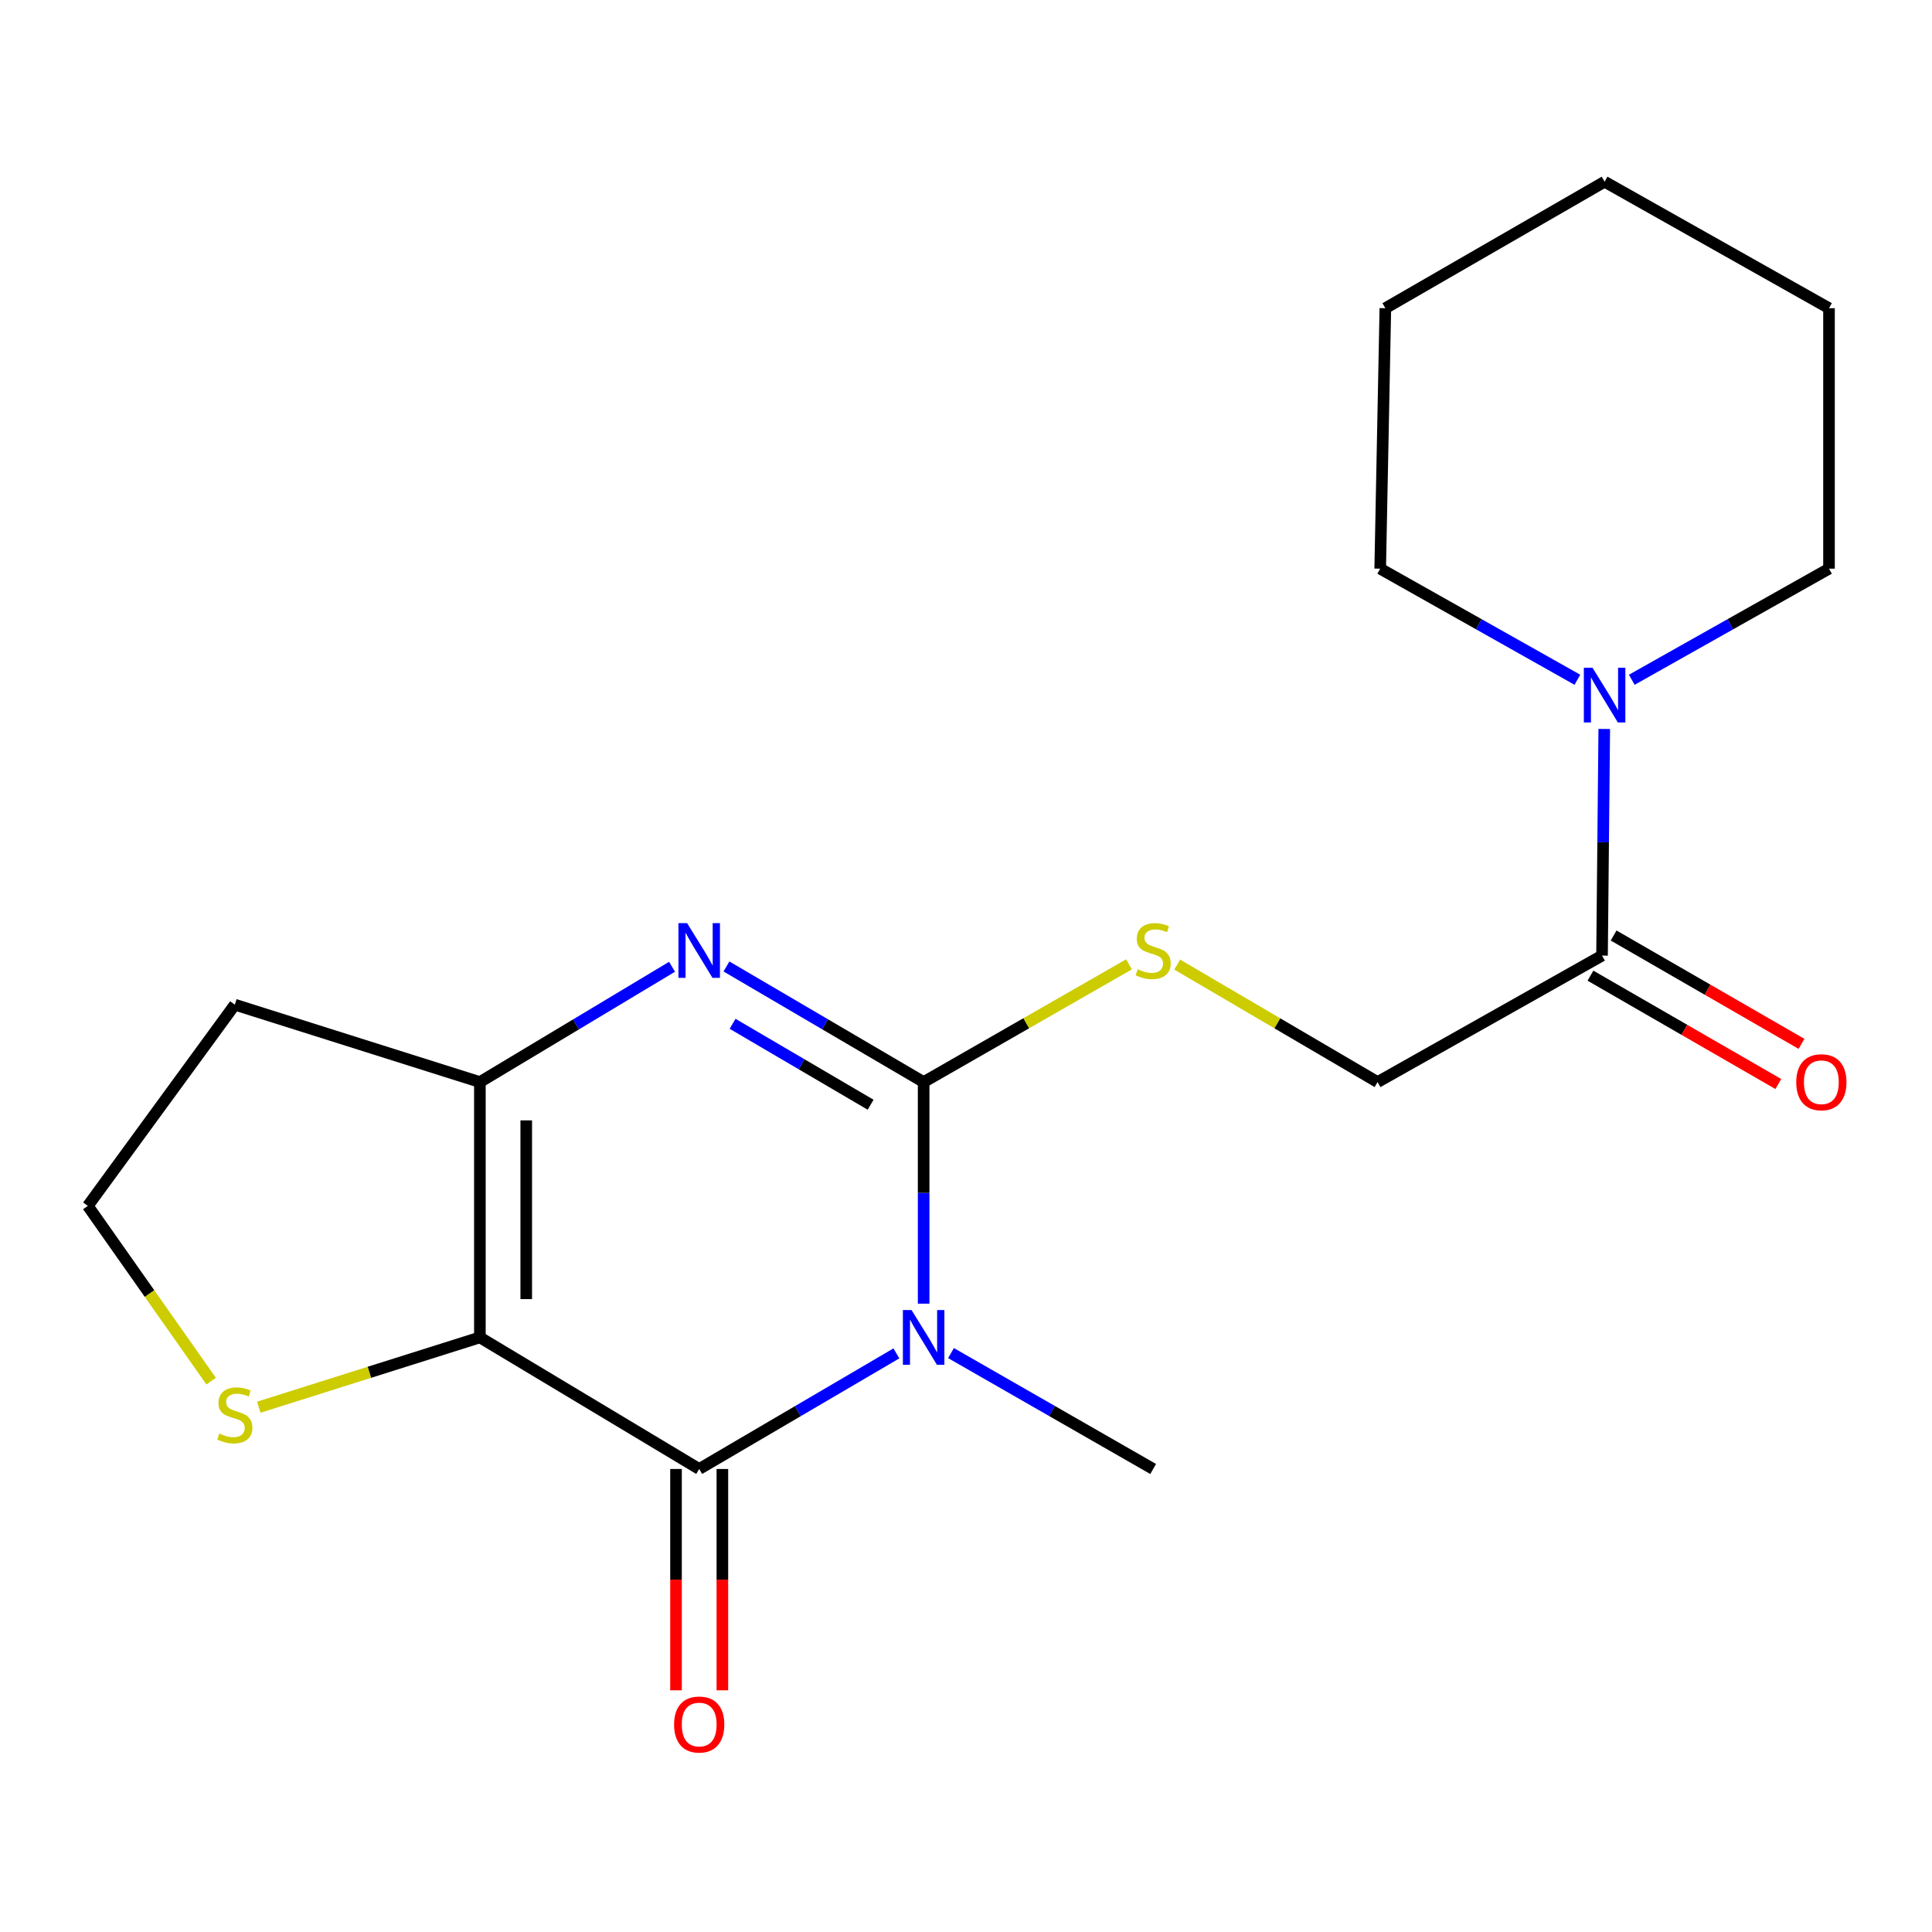 <?xml version='1.0' encoding='iso-8859-1'?>
<svg version='1.1' baseProfile='full'
              xmlns='http://www.w3.org/2000/svg'
                      xmlns:rdkit='http://www.rdkit.org/xml'
                      xmlns:xlink='http://www.w3.org/1999/xlink'
                  xml:space='preserve'
width='1000px' height='1000px' viewBox='0 0 1000 1000'>
<!-- END OF HEADER -->
<rect style='opacity:1.0;fill:#FFFFFF;stroke:none' width='1000' height='1000' x='0' y='0'> </rect>
<path class='bond-0' d='M 478.074,674.773 L 478.074,617.428' style='fill:none;fill-rule:evenodd;stroke:#0000FF;stroke-width:6px;stroke-linecap:butt;stroke-linejoin:miter;stroke-opacity:1' />
<path class='bond-0' d='M 478.074,617.428 L 478.074,560.082' style='fill:none;fill-rule:evenodd;stroke:#000000;stroke-width:6px;stroke-linecap:butt;stroke-linejoin:miter;stroke-opacity:1' />
<path class='bond-2' d='M 463.967,700.508 L 412.935,730.428' style='fill:none;fill-rule:evenodd;stroke:#0000FF;stroke-width:6px;stroke-linecap:butt;stroke-linejoin:miter;stroke-opacity:1' />
<path class='bond-2' d='M 412.935,730.428 L 361.903,760.347' style='fill:none;fill-rule:evenodd;stroke:#000000;stroke-width:6px;stroke-linecap:butt;stroke-linejoin:miter;stroke-opacity:1' />
<path class='bond-13' d='M 492.237,700.357 L 544.554,730.352' style='fill:none;fill-rule:evenodd;stroke:#0000FF;stroke-width:6px;stroke-linecap:butt;stroke-linejoin:miter;stroke-opacity:1' />
<path class='bond-13' d='M 544.554,730.352 L 596.87,760.347' style='fill:none;fill-rule:evenodd;stroke:#000000;stroke-width:6px;stroke-linecap:butt;stroke-linejoin:miter;stroke-opacity:1' />
<path class='bond-3' d='M 478.074,560.082 L 427.042,530.162' style='fill:none;fill-rule:evenodd;stroke:#000000;stroke-width:6px;stroke-linecap:butt;stroke-linejoin:miter;stroke-opacity:1' />
<path class='bond-3' d='M 427.042,530.162 L 376.01,500.243' style='fill:none;fill-rule:evenodd;stroke:#0000FF;stroke-width:6px;stroke-linecap:butt;stroke-linejoin:miter;stroke-opacity:1' />
<path class='bond-3' d='M 450.627,571.807 L 414.905,550.863' style='fill:none;fill-rule:evenodd;stroke:#000000;stroke-width:6px;stroke-linecap:butt;stroke-linejoin:miter;stroke-opacity:1' />
<path class='bond-3' d='M 414.905,550.863 L 379.183,529.92' style='fill:none;fill-rule:evenodd;stroke:#0000FF;stroke-width:6px;stroke-linecap:butt;stroke-linejoin:miter;stroke-opacity:1' />
<path class='bond-7' d='M 478.074,560.082 L 531.22,529.611' style='fill:none;fill-rule:evenodd;stroke:#000000;stroke-width:6px;stroke-linecap:butt;stroke-linejoin:miter;stroke-opacity:1' />
<path class='bond-7' d='M 531.22,529.611 L 584.367,499.141' style='fill:none;fill-rule:evenodd;stroke:#CCCC00;stroke-width:6px;stroke-linecap:butt;stroke-linejoin:miter;stroke-opacity:1' />
<path class='bond-1' d='M 248.386,692.237 L 361.903,760.347' style='fill:none;fill-rule:evenodd;stroke:#000000;stroke-width:6px;stroke-linecap:butt;stroke-linejoin:miter;stroke-opacity:1' />
<path class='bond-4' d='M 248.386,692.237 L 248.386,560.082' style='fill:none;fill-rule:evenodd;stroke:#000000;stroke-width:6px;stroke-linecap:butt;stroke-linejoin:miter;stroke-opacity:1' />
<path class='bond-4' d='M 272.383,672.414 L 272.383,579.905' style='fill:none;fill-rule:evenodd;stroke:#000000;stroke-width:6px;stroke-linecap:butt;stroke-linejoin:miter;stroke-opacity:1' />
<path class='bond-8' d='M 248.386,692.237 L 191.171,710.302' style='fill:none;fill-rule:evenodd;stroke:#000000;stroke-width:6px;stroke-linecap:butt;stroke-linejoin:miter;stroke-opacity:1' />
<path class='bond-8' d='M 191.171,710.302 L 133.956,728.368' style='fill:none;fill-rule:evenodd;stroke:#CCCC00;stroke-width:6px;stroke-linecap:butt;stroke-linejoin:miter;stroke-opacity:1' />
<path class='bond-9' d='M 349.905,760.347 L 349.905,817.626' style='fill:none;fill-rule:evenodd;stroke:#000000;stroke-width:6px;stroke-linecap:butt;stroke-linejoin:miter;stroke-opacity:1' />
<path class='bond-9' d='M 349.905,817.626 L 349.905,874.904' style='fill:none;fill-rule:evenodd;stroke:#FF0000;stroke-width:6px;stroke-linecap:butt;stroke-linejoin:miter;stroke-opacity:1' />
<path class='bond-9' d='M 373.902,760.347 L 373.902,817.626' style='fill:none;fill-rule:evenodd;stroke:#000000;stroke-width:6px;stroke-linecap:butt;stroke-linejoin:miter;stroke-opacity:1' />
<path class='bond-9' d='M 373.902,817.626 L 373.902,874.904' style='fill:none;fill-rule:evenodd;stroke:#FF0000;stroke-width:6px;stroke-linecap:butt;stroke-linejoin:miter;stroke-opacity:1' />
<path class='bond-20' d='M 347.854,500.402 L 298.12,530.242' style='fill:none;fill-rule:evenodd;stroke:#0000FF;stroke-width:6px;stroke-linecap:butt;stroke-linejoin:miter;stroke-opacity:1' />
<path class='bond-20' d='M 298.12,530.242 L 248.386,560.082' style='fill:none;fill-rule:evenodd;stroke:#000000;stroke-width:6px;stroke-linecap:butt;stroke-linejoin:miter;stroke-opacity:1' />
<path class='bond-12' d='M 248.386,560.082 L 121.551,520.021' style='fill:none;fill-rule:evenodd;stroke:#000000;stroke-width:6px;stroke-linecap:butt;stroke-linejoin:miter;stroke-opacity:1' />
<path class='bond-5' d='M 829.211,494.611 L 713.027,560.082' style='fill:none;fill-rule:evenodd;stroke:#000000;stroke-width:6px;stroke-linecap:butt;stroke-linejoin:miter;stroke-opacity:1' />
<path class='bond-6' d='M 829.211,494.611 L 829.785,435.96' style='fill:none;fill-rule:evenodd;stroke:#000000;stroke-width:6px;stroke-linecap:butt;stroke-linejoin:miter;stroke-opacity:1' />
<path class='bond-6' d='M 829.785,435.96 L 830.359,377.308' style='fill:none;fill-rule:evenodd;stroke:#0000FF;stroke-width:6px;stroke-linecap:butt;stroke-linejoin:miter;stroke-opacity:1' />
<path class='bond-11' d='M 823.217,505.005 L 871.837,533.047' style='fill:none;fill-rule:evenodd;stroke:#000000;stroke-width:6px;stroke-linecap:butt;stroke-linejoin:miter;stroke-opacity:1' />
<path class='bond-11' d='M 871.837,533.047 L 920.458,561.089' style='fill:none;fill-rule:evenodd;stroke:#FF0000;stroke-width:6px;stroke-linecap:butt;stroke-linejoin:miter;stroke-opacity:1' />
<path class='bond-11' d='M 835.206,484.218 L 883.826,512.26' style='fill:none;fill-rule:evenodd;stroke:#000000;stroke-width:6px;stroke-linecap:butt;stroke-linejoin:miter;stroke-opacity:1' />
<path class='bond-11' d='M 883.826,512.26 L 932.447,540.302' style='fill:none;fill-rule:evenodd;stroke:#FF0000;stroke-width:6px;stroke-linecap:butt;stroke-linejoin:miter;stroke-opacity:1' />
<path class='bond-15' d='M 844.604,351.85 L 895.646,323.098' style='fill:none;fill-rule:evenodd;stroke:#0000FF;stroke-width:6px;stroke-linecap:butt;stroke-linejoin:miter;stroke-opacity:1' />
<path class='bond-15' d='M 895.646,323.098 L 946.688,294.346' style='fill:none;fill-rule:evenodd;stroke:#000000;stroke-width:6px;stroke-linecap:butt;stroke-linejoin:miter;stroke-opacity:1' />
<path class='bond-16' d='M 816.458,351.849 L 765.423,323.098' style='fill:none;fill-rule:evenodd;stroke:#0000FF;stroke-width:6px;stroke-linecap:butt;stroke-linejoin:miter;stroke-opacity:1' />
<path class='bond-16' d='M 765.423,323.098 L 714.387,294.346' style='fill:none;fill-rule:evenodd;stroke:#000000;stroke-width:6px;stroke-linecap:butt;stroke-linejoin:miter;stroke-opacity:1' />
<path class='bond-10' d='M 609.317,499.27 L 661.172,529.676' style='fill:none;fill-rule:evenodd;stroke:#CCCC00;stroke-width:6px;stroke-linecap:butt;stroke-linejoin:miter;stroke-opacity:1' />
<path class='bond-10' d='M 661.172,529.676 L 713.027,560.082' style='fill:none;fill-rule:evenodd;stroke:#000000;stroke-width:6px;stroke-linecap:butt;stroke-linejoin:miter;stroke-opacity:1' />
<path class='bond-14' d='M 109.286,714.859 L 77.37,669.513' style='fill:none;fill-rule:evenodd;stroke:#CCCC00;stroke-width:6px;stroke-linecap:butt;stroke-linejoin:miter;stroke-opacity:1' />
<path class='bond-14' d='M 77.37,669.513 L 45.455,624.167' style='fill:none;fill-rule:evenodd;stroke:#000000;stroke-width:6px;stroke-linecap:butt;stroke-linejoin:miter;stroke-opacity:1' />
<path class='bond-21' d='M 121.551,520.021 L 45.455,624.167' style='fill:none;fill-rule:evenodd;stroke:#000000;stroke-width:6px;stroke-linecap:butt;stroke-linejoin:miter;stroke-opacity:1' />
<path class='bond-18' d='M 946.688,294.346 L 946.688,159.525' style='fill:none;fill-rule:evenodd;stroke:#000000;stroke-width:6px;stroke-linecap:butt;stroke-linejoin:miter;stroke-opacity:1' />
<path class='bond-17' d='M 714.387,294.346 L 717.054,159.525' style='fill:none;fill-rule:evenodd;stroke:#000000;stroke-width:6px;stroke-linecap:butt;stroke-linejoin:miter;stroke-opacity:1' />
<path class='bond-19' d='M 717.054,159.525 L 830.531,94.054' style='fill:none;fill-rule:evenodd;stroke:#000000;stroke-width:6px;stroke-linecap:butt;stroke-linejoin:miter;stroke-opacity:1' />
<path class='bond-22' d='M 946.688,159.525 L 830.531,94.054' style='fill:none;fill-rule:evenodd;stroke:#000000;stroke-width:6px;stroke-linecap:butt;stroke-linejoin:miter;stroke-opacity:1' />
<path  class='atom-0' d='M 471.814 678.077
L 481.094 693.077
Q 482.014 694.557, 483.494 697.237
Q 484.974 699.917, 485.054 700.077
L 485.054 678.077
L 488.814 678.077
L 488.814 706.397
L 484.934 706.397
L 474.974 689.997
Q 473.814 688.077, 472.574 685.877
Q 471.374 683.677, 471.014 682.997
L 471.014 706.397
L 467.334 706.397
L 467.334 678.077
L 471.814 678.077
' fill='#0000FF'/>
<path  class='atom-4' d='M 355.643 477.812
L 364.923 492.812
Q 365.843 494.292, 367.323 496.972
Q 368.803 499.652, 368.883 499.812
L 368.883 477.812
L 372.643 477.812
L 372.643 506.132
L 368.763 506.132
L 358.803 489.732
Q 357.643 487.812, 356.403 485.612
Q 355.203 483.412, 354.843 482.732
L 354.843 506.132
L 351.163 506.132
L 351.163 477.812
L 355.643 477.812
' fill='#0000FF'/>
<path  class='atom-7' d='M 824.271 345.617
L 833.551 360.617
Q 834.471 362.097, 835.951 364.777
Q 837.431 367.457, 837.511 367.617
L 837.511 345.617
L 841.271 345.617
L 841.271 373.937
L 837.391 373.937
L 827.431 357.537
Q 826.271 355.617, 825.031 353.417
Q 823.831 351.217, 823.471 350.537
L 823.471 373.937
L 819.791 373.937
L 819.791 345.617
L 824.271 345.617
' fill='#0000FF'/>
<path  class='atom-8' d='M 588.87 501.692
Q 589.19 501.812, 590.51 502.372
Q 591.83 502.932, 593.27 503.292
Q 594.75 503.612, 596.19 503.612
Q 598.87 503.612, 600.43 502.332
Q 601.99 501.012, 601.99 498.732
Q 601.99 497.172, 601.19 496.212
Q 600.43 495.252, 599.23 494.732
Q 598.03 494.212, 596.03 493.612
Q 593.51 492.852, 591.99 492.132
Q 590.51 491.412, 589.43 489.892
Q 588.39 488.372, 588.39 485.812
Q 588.39 482.252, 590.79 480.052
Q 593.23 477.852, 598.03 477.852
Q 601.31 477.852, 605.03 479.412
L 604.11 482.492
Q 600.71 481.092, 598.15 481.092
Q 595.39 481.092, 593.87 482.252
Q 592.35 483.372, 592.39 485.332
Q 592.39 486.852, 593.15 487.772
Q 593.95 488.692, 595.07 489.212
Q 596.23 489.732, 598.15 490.332
Q 600.71 491.132, 602.23 491.932
Q 603.75 492.732, 604.83 494.372
Q 605.95 495.972, 605.95 498.732
Q 605.95 502.652, 603.31 504.772
Q 600.71 506.852, 596.35 506.852
Q 593.83 506.852, 591.91 506.292
Q 590.03 505.772, 587.79 504.852
L 588.87 501.692
' fill='#CCCC00'/>
<path  class='atom-9' d='M 113.551 742.005
Q 113.871 742.125, 115.191 742.685
Q 116.511 743.245, 117.951 743.605
Q 119.431 743.925, 120.871 743.925
Q 123.551 743.925, 125.111 742.645
Q 126.671 741.325, 126.671 739.045
Q 126.671 737.485, 125.871 736.525
Q 125.111 735.565, 123.911 735.045
Q 122.711 734.525, 120.711 733.925
Q 118.191 733.165, 116.671 732.445
Q 115.191 731.725, 114.111 730.205
Q 113.071 728.685, 113.071 726.125
Q 113.071 722.565, 115.471 720.365
Q 117.911 718.165, 122.711 718.165
Q 125.991 718.165, 129.711 719.725
L 128.791 722.805
Q 125.391 721.405, 122.831 721.405
Q 120.071 721.405, 118.551 722.565
Q 117.031 723.685, 117.071 725.645
Q 117.071 727.165, 117.831 728.085
Q 118.631 729.005, 119.751 729.525
Q 120.911 730.045, 122.831 730.645
Q 125.391 731.445, 126.911 732.245
Q 128.431 733.045, 129.511 734.685
Q 130.631 736.285, 130.631 739.045
Q 130.631 742.965, 127.991 745.085
Q 125.391 747.165, 121.031 747.165
Q 118.511 747.165, 116.591 746.605
Q 114.711 746.085, 112.471 745.165
L 113.551 742.005
' fill='#CCCC00'/>
<path  class='atom-10' d='M 348.903 892.609
Q 348.903 885.809, 352.263 882.009
Q 355.623 878.209, 361.903 878.209
Q 368.183 878.209, 371.543 882.009
Q 374.903 885.809, 374.903 892.609
Q 374.903 899.489, 371.503 903.409
Q 368.103 907.289, 361.903 907.289
Q 355.663 907.289, 352.263 903.409
Q 348.903 899.529, 348.903 892.609
M 361.903 904.089
Q 366.223 904.089, 368.543 901.209
Q 370.903 898.289, 370.903 892.609
Q 370.903 887.049, 368.543 884.249
Q 366.223 881.409, 361.903 881.409
Q 357.583 881.409, 355.223 884.209
Q 352.903 887.009, 352.903 892.609
Q 352.903 898.329, 355.223 901.209
Q 357.583 904.089, 361.903 904.089
' fill='#FF0000'/>
<path  class='atom-12' d='M 929.729 560.162
Q 929.729 553.362, 933.089 549.562
Q 936.449 545.762, 942.729 545.762
Q 949.009 545.762, 952.369 549.562
Q 955.729 553.362, 955.729 560.162
Q 955.729 567.042, 952.329 570.962
Q 948.929 574.842, 942.729 574.842
Q 936.489 574.842, 933.089 570.962
Q 929.729 567.082, 929.729 560.162
M 942.729 571.642
Q 947.049 571.642, 949.369 568.762
Q 951.729 565.842, 951.729 560.162
Q 951.729 554.602, 949.369 551.802
Q 947.049 548.962, 942.729 548.962
Q 938.409 548.962, 936.049 551.762
Q 933.729 554.562, 933.729 560.162
Q 933.729 565.882, 936.049 568.762
Q 938.409 571.642, 942.729 571.642
' fill='#FF0000'/>
</svg>
